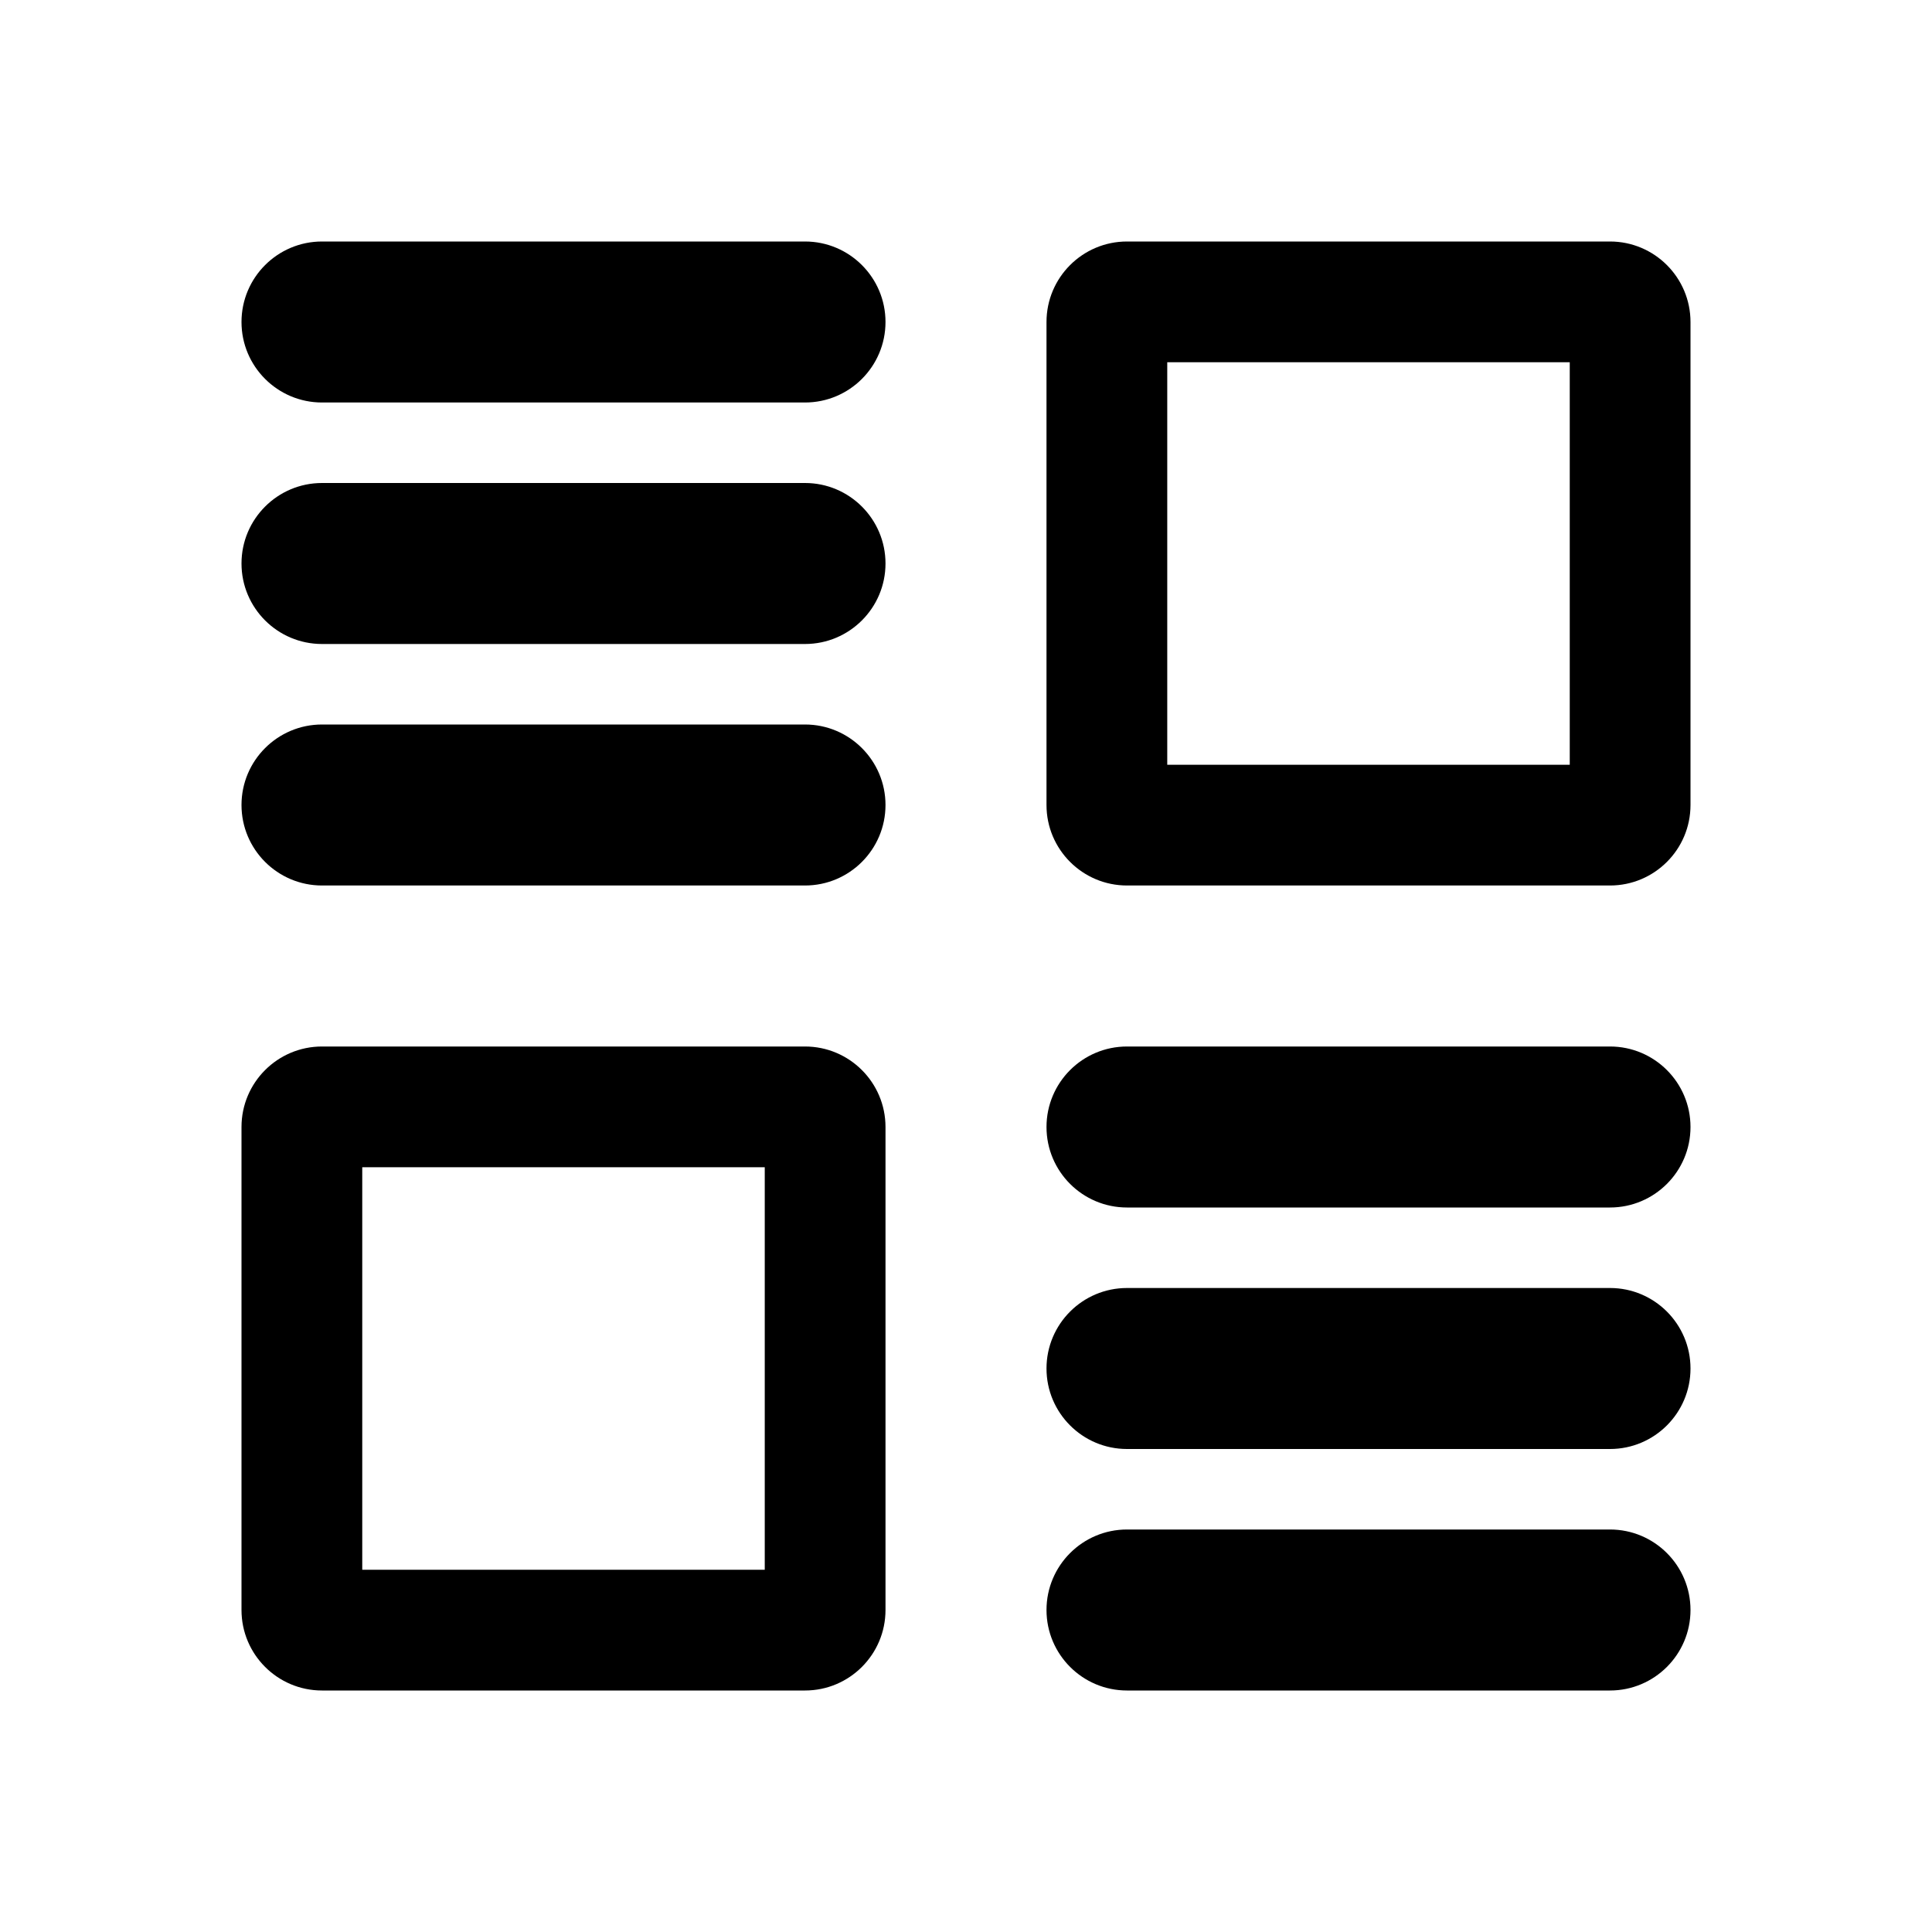 <?xml version="1.0" encoding="utf-8"?>
<svg xmlns="http://www.w3.org/2000/svg" width="24" height="24" viewBox="0 0 24 24" fill="none">
<path fill-rule="evenodd" clip-rule="evenodd" d="M19.5 4.5H14.5V9.5H19.5V4.5ZM21 4C21 3.448 20.552 3 20 3H14C13.448 3 13 3.448 13 4V10C13 10.552 13.448 11 14 11H20C20.552 11 21 10.552 21 10V4ZM9.5 19.5V14.5H4.5V19.5H9.5ZM11 14C11 13.448 10.552 13 10 13H4C3.448 13 3 13.448 3 14V20C3 20.552 3.448 21 4 21H10C10.552 21 11 20.552 11 20V14ZM20 13C20.552 13 21 13.448 21 14C21 14.552 20.552 15 20 15H14C13.448 15 13 14.552 13 14C13 13.448 13.448 13 14 13H20ZM11 10C11 9.448 10.552 9 10 9H4C3.448 9 3 9.448 3 10C3 10.552 3.448 11 4 11H10C10.552 11 11 10.552 11 10ZM10 6C10.552 6 11 6.448 11 7C11 7.552 10.552 8 10 8H4C3.448 8 3 7.552 3 7C3 6.448 3.448 6 4 6H10ZM11 4C11 3.448 10.552 3 10 3H4C3.448 3 3 3.448 3 4C3 4.552 3.448 5 4 5H10C10.552 5 11 4.552 11 4ZM20 16C20.552 16 21 16.448 21 17C21 17.552 20.552 18 20 18H14C13.448 18 13 17.552 13 17C13 16.448 13.448 16 14 16H20ZM21 20C21 19.448 20.552 19 20 19H14C13.448 19 13 19.448 13 20C13 20.552 13.448 21 14 21H20C20.552 21 21 20.552 21 20Z" fill="black"/>
</svg>